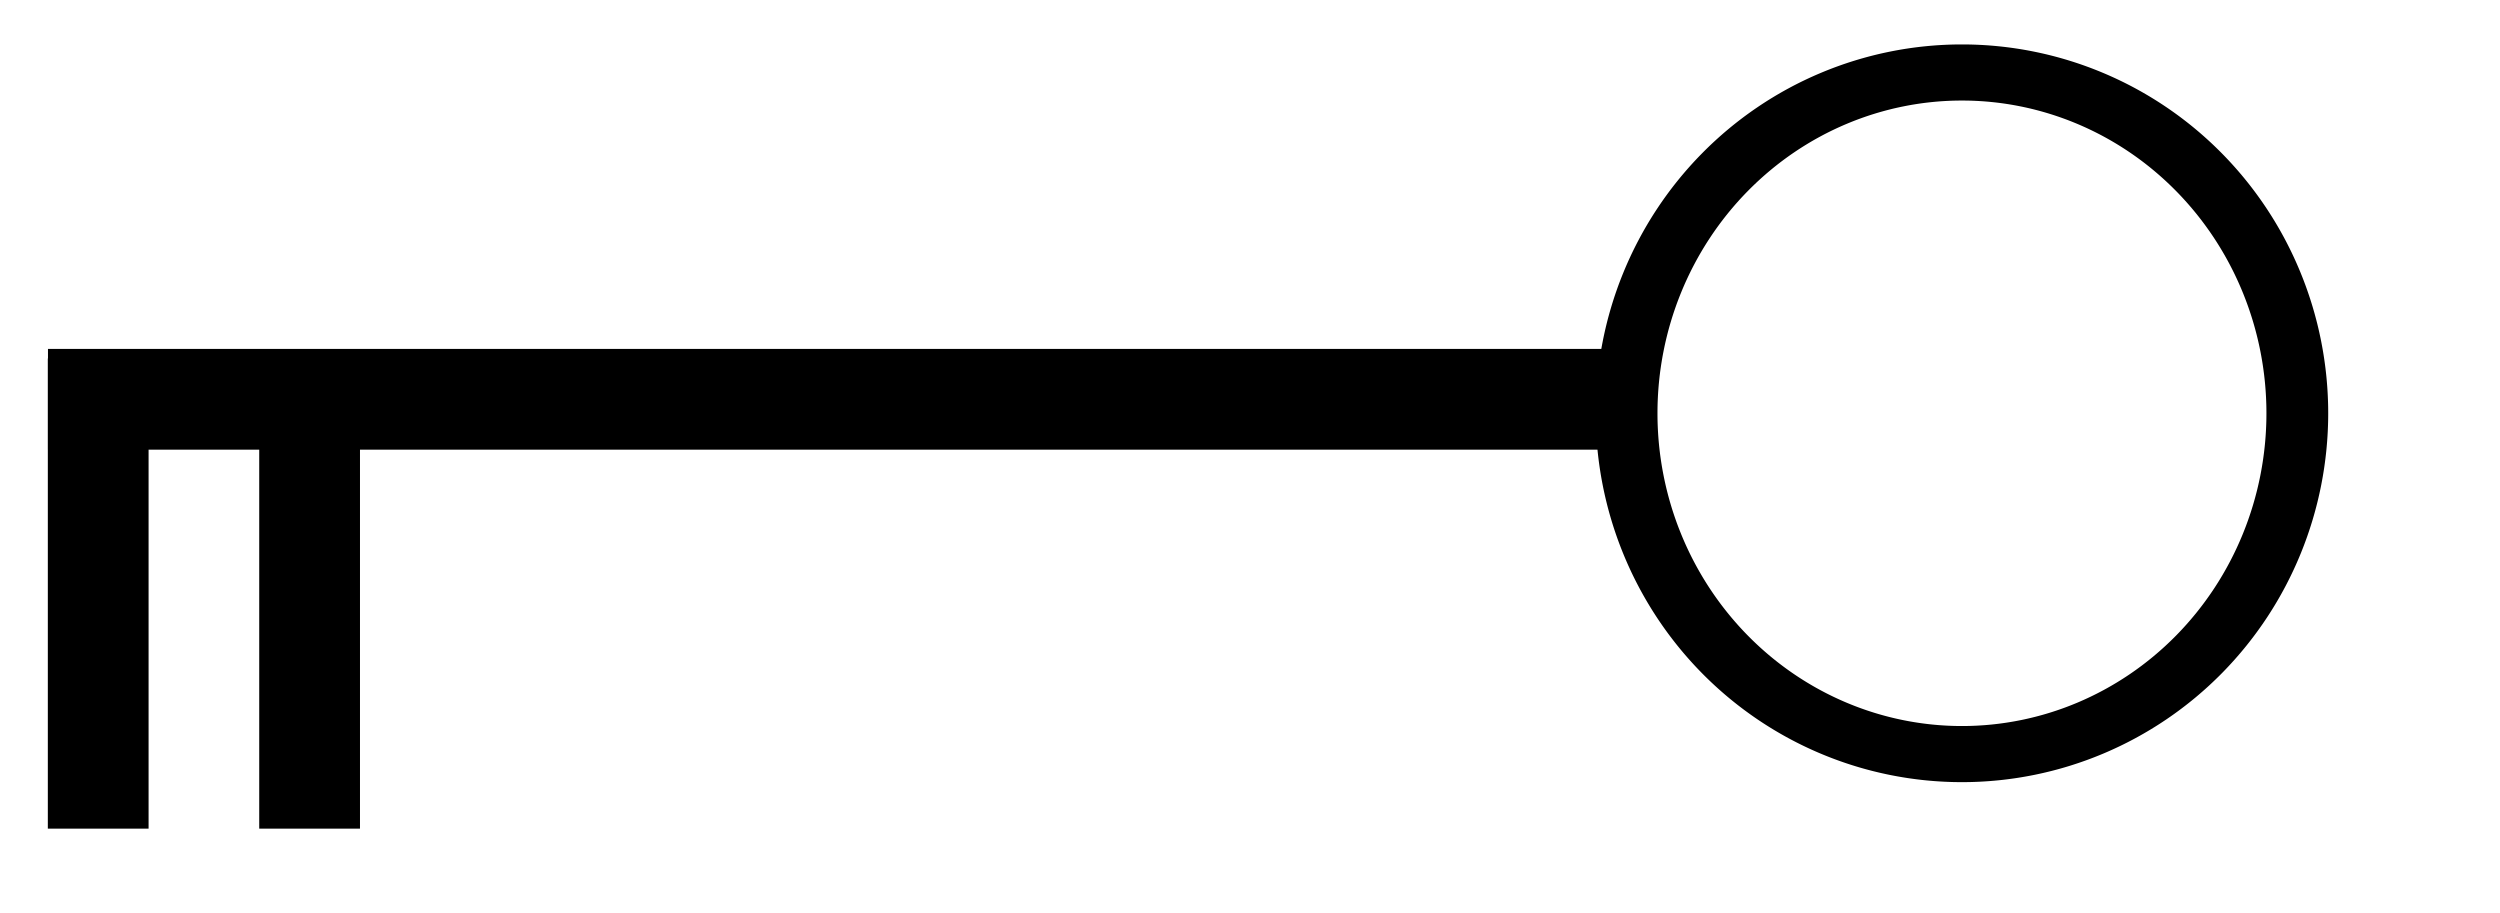 <?xml version="1.0" encoding="UTF-8" standalone="no"?>
<!DOCTYPE svg PUBLIC "-//W3C//DTD SVG 1.0//EN" "http://www.w3.org/TR/2001/REC-SVG-20010904/DTD/svg10.dtd">
<!-- Created with Sodipodi ("http://www.sodipodi.com/") -->
<svg xmlns="http://www.w3.org/2000/svg" xmlns:sodipodi="http://sodipodi.sourceforge.net/DTD/sodipodi-0.dtd" xmlns:xlink="http://www.w3.org/1999/xlink" xmlns:svg="http://www.w3.org/2000/svg" xmlns:dc="http://purl.org/dc/elements/1.1/" xmlns:cc="http://web.resource.org/cc/" xmlns:rdf="http://www.w3.org/1999/02/22-rdf-syntax-ns#" id="svg602" sodipodi:version="0.34" width="380.28pt" height="138.89pt" xml:space="preserve" sodipodi:docbase="/mnt/sda1/elementi_decorativi" sodipodi:docname="/mnt/sda1/elementi_decorativi/simple_key.svg">
  <defs id="defs604"/>
  <sodipodi:namedview id="base"/>
  <g id="g609" transform="translate(-0.487,-28)">
    <rect style="font-size:12;fill:#000000;fill-rule:evenodd;stroke-width:1;stroke:none;stroke-opacity:1;fill-opacity:1;" id="rect605" width="320.136" height="20.434" x="10.217" y="98.765"/>
    <rect style="font-size:12;fill:#000000;fill-rule:evenodd;stroke-width:1;fill-opacity:1;" id="rect606" width="95.36" height="20.434" x="-196.061" y="10.187" transform="matrix(2.055589e-16,-1,1,1.823882e-17,0,0)"/>
    <path sodipodi:type="arc" style="fill-rule:evenodd;stroke:#000000;fill:none;fill-opacity:1;stroke-opacity:1;stroke-width:18.506;stroke-linejoin:miter;stroke-linecap:butt;stroke-dasharray:none;" id="path607" d="M 599.404 568.752 A 100.468 112.388 0 1 0 398.467 568.752 A 100.468 112.388 0 1 0  599.404 568.752 z" sodipodi:cx="498.935486" sodipodi:cy="568.75238" sodipodi:rx="100.468246" sodipodi:ry="112.388184" transform="matrix(0.677,0,0,0.615,60.623,-237.961)"/>
    <rect style="font-size:12;fill:#000000;fill-rule:evenodd;stroke-width:1;fill-opacity:1;" id="rect608" width="95.36" height="20.434" x="-196.061" y="53.063" transform="matrix(2.055589e-16,-1,1,1.823882e-17,0,0)"/>
  </g>
</svg>
